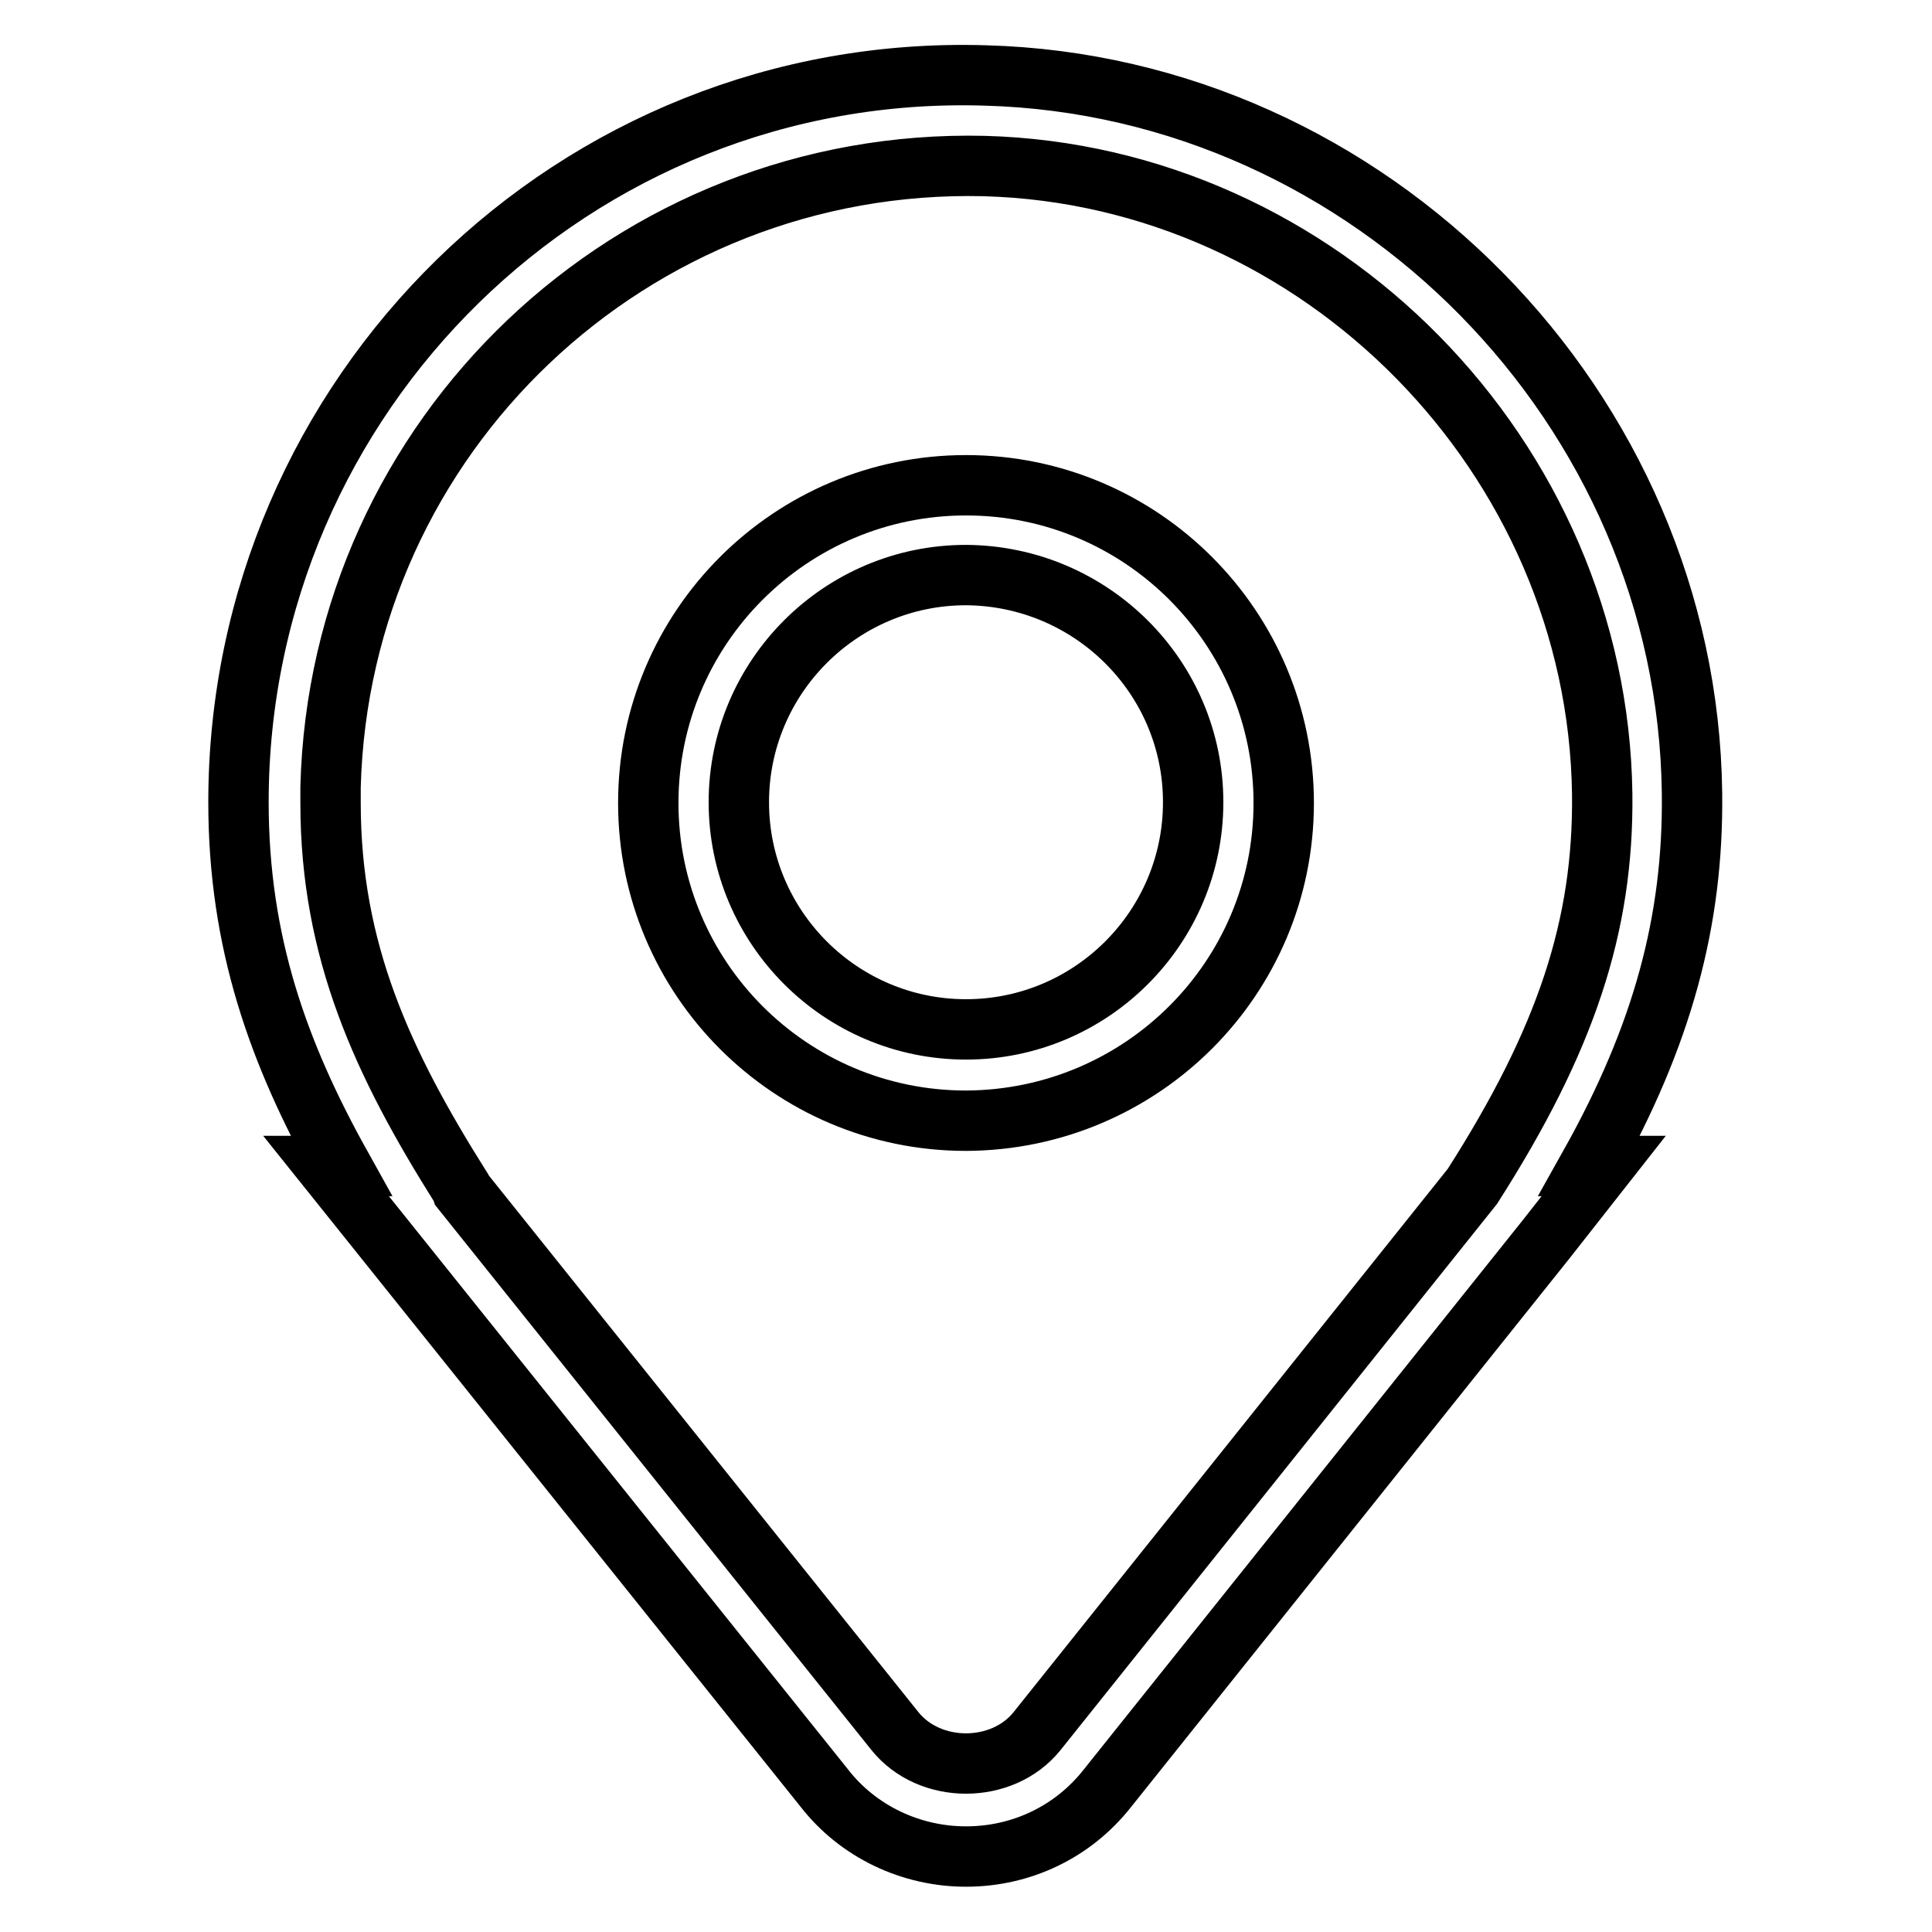 <?xml version="1.0" encoding="utf-8"?>
<!-- Svg Vector Icons : http://www.onlinewebfonts.com/icon -->
<!DOCTYPE svg PUBLIC "-//W3C//DTD SVG 1.1//EN" "http://www.w3.org/Graphics/SVG/1.1/DTD/svg11.dtd">
<svg version="1.1" xmlns="http://www.w3.org/2000/svg" xmlns:xlink="http://www.w3.org/1999/xlink" x="0px" y="0px" viewBox="0 0 256 256" enable-background="new 0 0 256 256" xml:space="preserve">
<g> <path stroke-width="8" fill-opacity="0" stroke="#000000"  d="M128,246c-7.3,0-14.3-3.3-18.8-9.1l-66-82.4h2c-8.3-14.9-13.6-29.6-13.6-48.2c0-54,44.5-98,99-96.3 c51,1.4,93,44.1,93.6,95.1c0.2,16.9-3.9,32.1-13.6,49.4h1.9l-7.7,9.8l-58.1,72.7C142.2,242.7,135.4,246,128,246z M61.2,157.7 l57.4,71.7c4.6,5.7,14.2,5.7,18.8,0l57.7-72.2c12.4-19.4,17.4-34.5,17.2-52c-0.6-44.6-37.3-82-81.9-83.2 C83.8,20.9,45,57.6,43.8,104.3c0,0.7,0,1.4,0,2.1c0,19.6,6.9,34.5,17.3,51L61.2,157.7L61.2,157.7z"/> <path stroke-width="8" fill-opacity="0" stroke="#000000"  d="M128,148.5c-23.3,0-42.1-18.9-42.1-42.1c0-23.3,18.9-42.1,42.1-42.1c23.3,0,42.1,18.9,42.1,42.1 C170.1,129.6,151.3,148.4,128,148.5z M128,76.2c-16.6,0-30.1,13.5-30.1,30.1c0,16.6,13.5,30.1,30.1,30.1 c16.6,0,30.1-13.5,30.1-30.1C158.1,89.7,144.6,76.3,128,76.2L128,76.2z"/></g>
</svg>